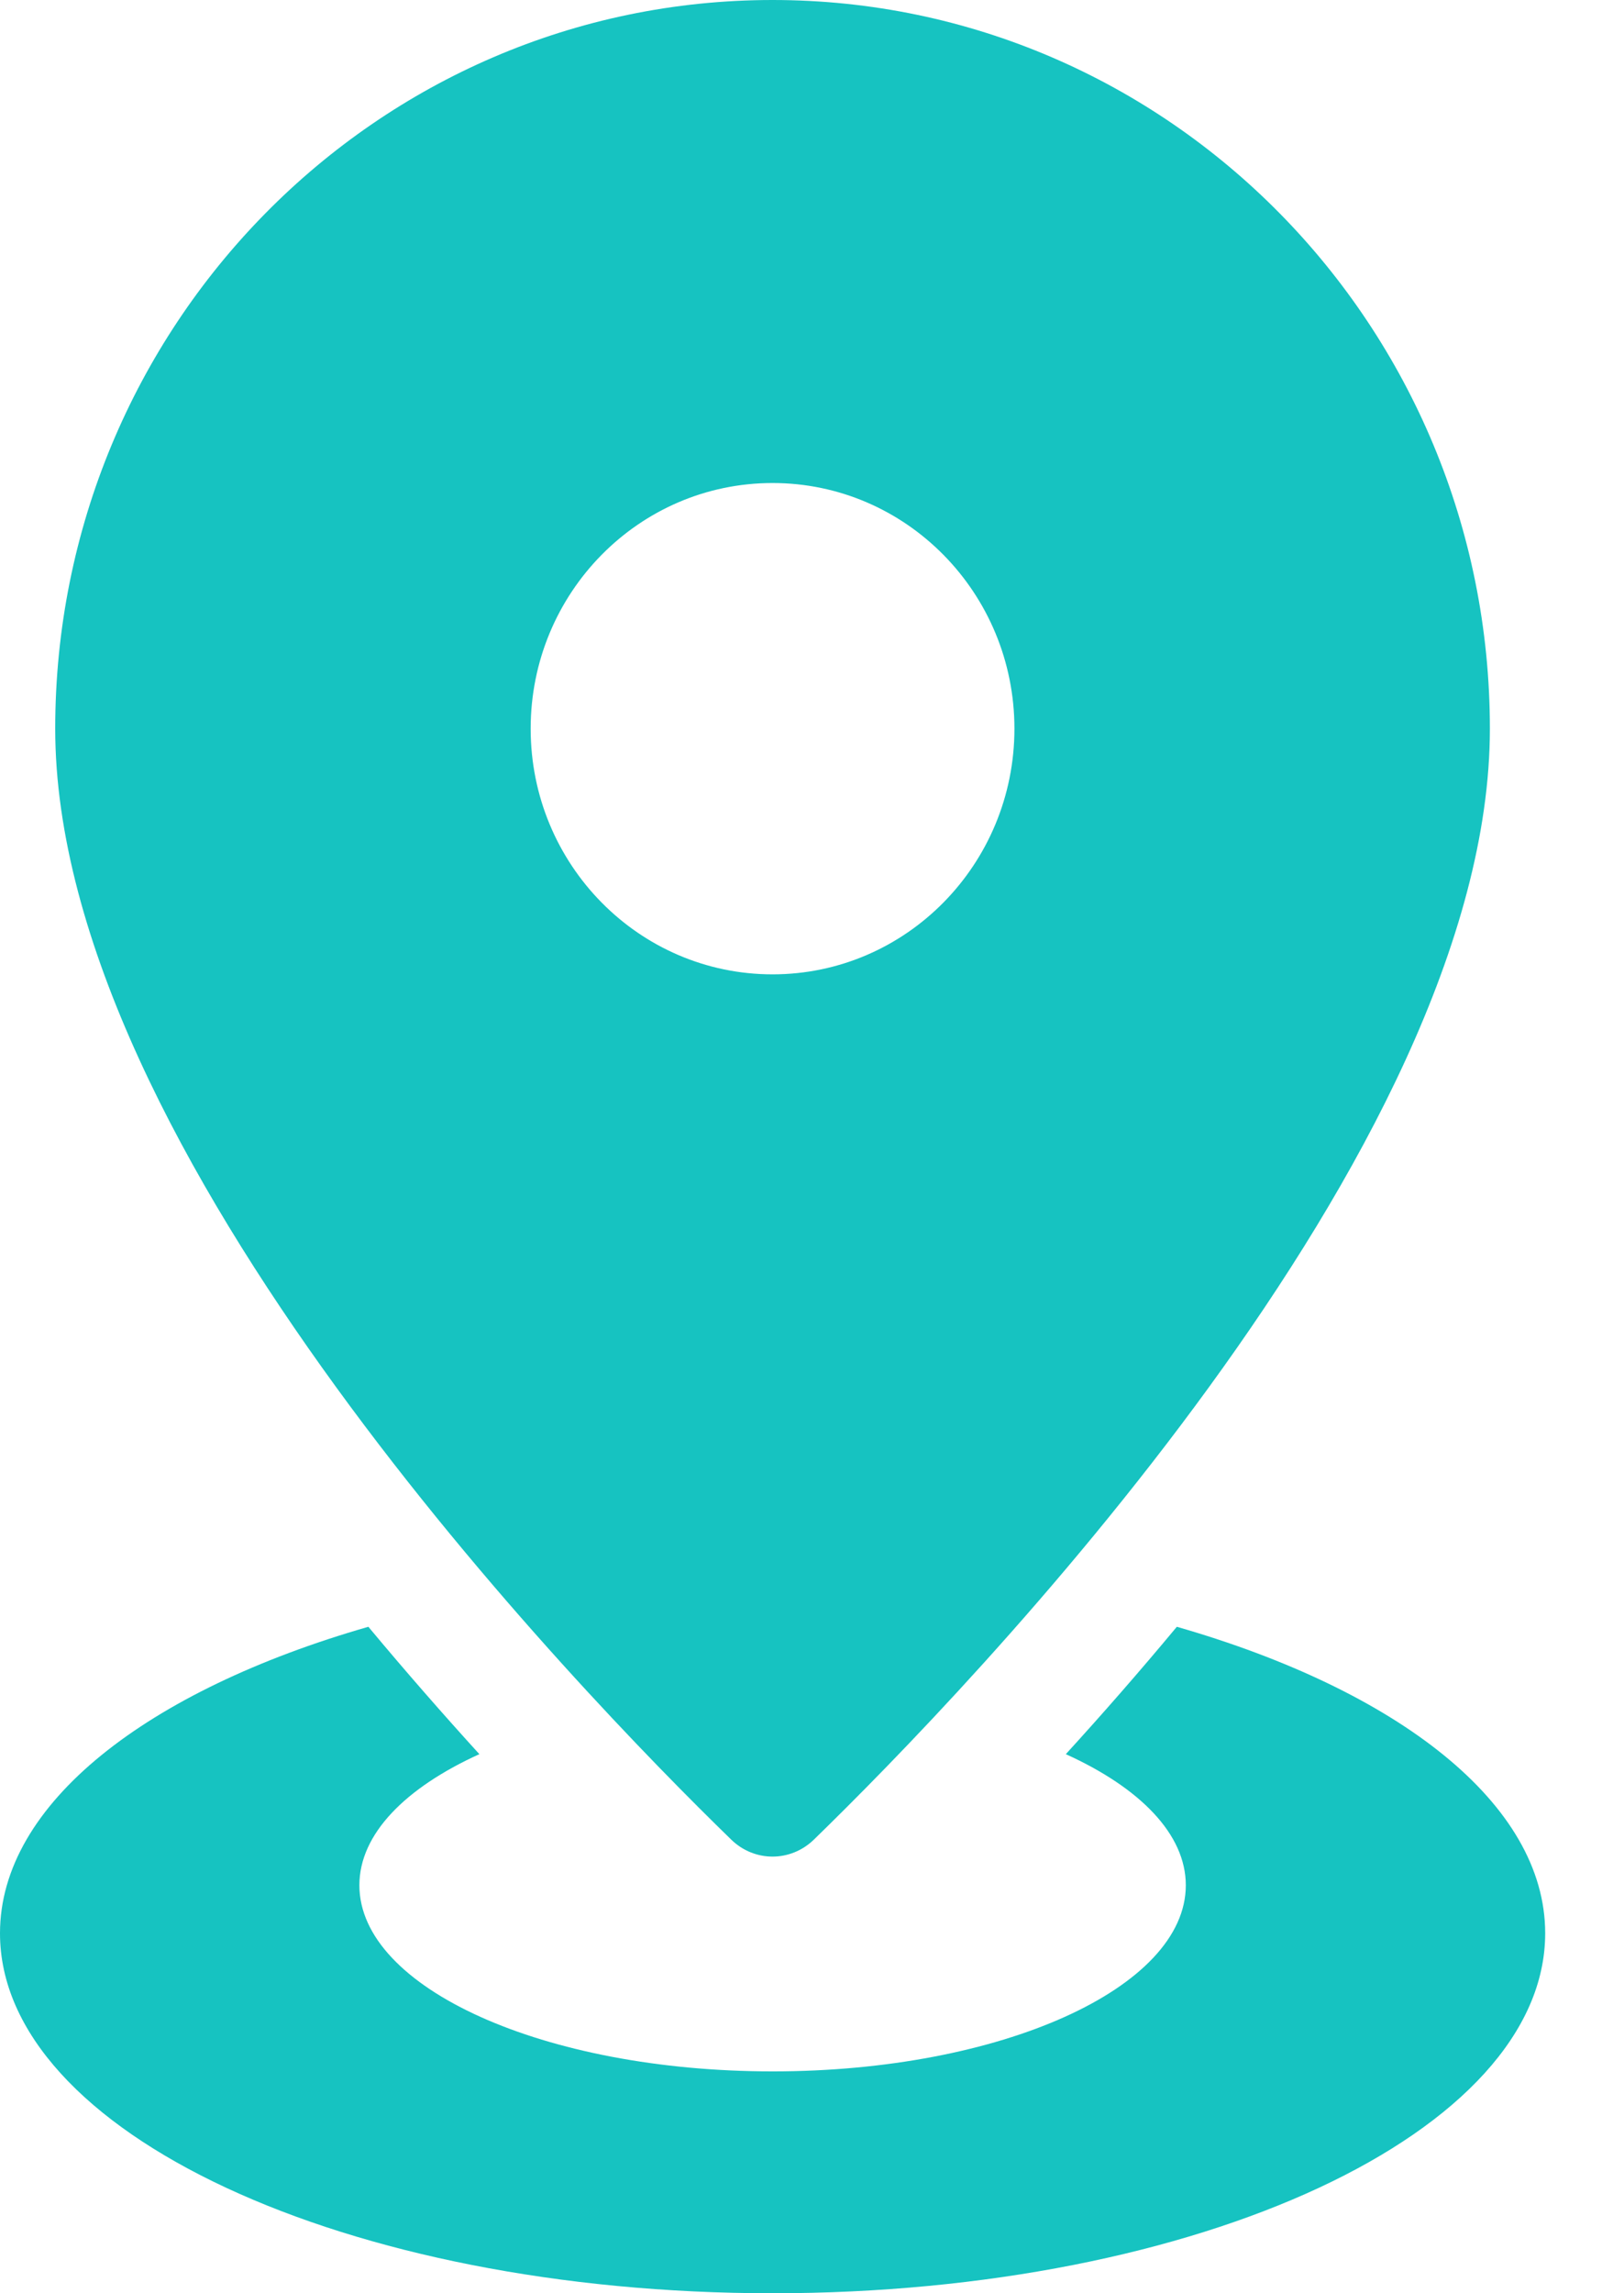 <svg width="17" height="24" viewBox="0 0 17 24" fill="none" xmlns="http://www.w3.org/2000/svg">
<path d="M8.087 0C3.94 0 0.578 3.414 0.578 7.626C0.578 12.049 6.058 17.7 7.655 19.253C7.898 19.489 8.275 19.489 8.519 19.253C10.116 17.7 15.596 12.049 15.596 7.626C15.596 3.414 12.234 0 8.087 0H8.087ZM8.087 10.197C6.688 10.197 5.555 9.046 5.555 7.626C5.555 6.206 6.688 5.055 8.087 5.055C9.485 5.055 10.619 6.206 10.619 7.626C10.619 9.046 9.485 10.197 8.087 10.197Z" fill="#16C3C1"/>
<path d="M12.319 17.025C11.923 17.501 11.533 17.946 11.157 18.358C11.933 18.71 12.413 19.195 12.413 19.73C12.413 20.806 10.476 21.678 8.088 21.678C5.699 21.678 3.762 20.806 3.762 19.73C3.762 19.194 4.243 18.71 5.018 18.358C4.643 17.946 4.253 17.501 3.856 17.025C1.546 17.689 6.25219e-08 18.875 6.25219e-08 20.232C-0.001 22.313 3.621 24 8.087 24C12.554 24 16.175 22.313 16.175 20.232C16.175 18.875 14.63 17.689 12.319 17.025H12.319Z" fill="#16C3C1"/>
</svg>
